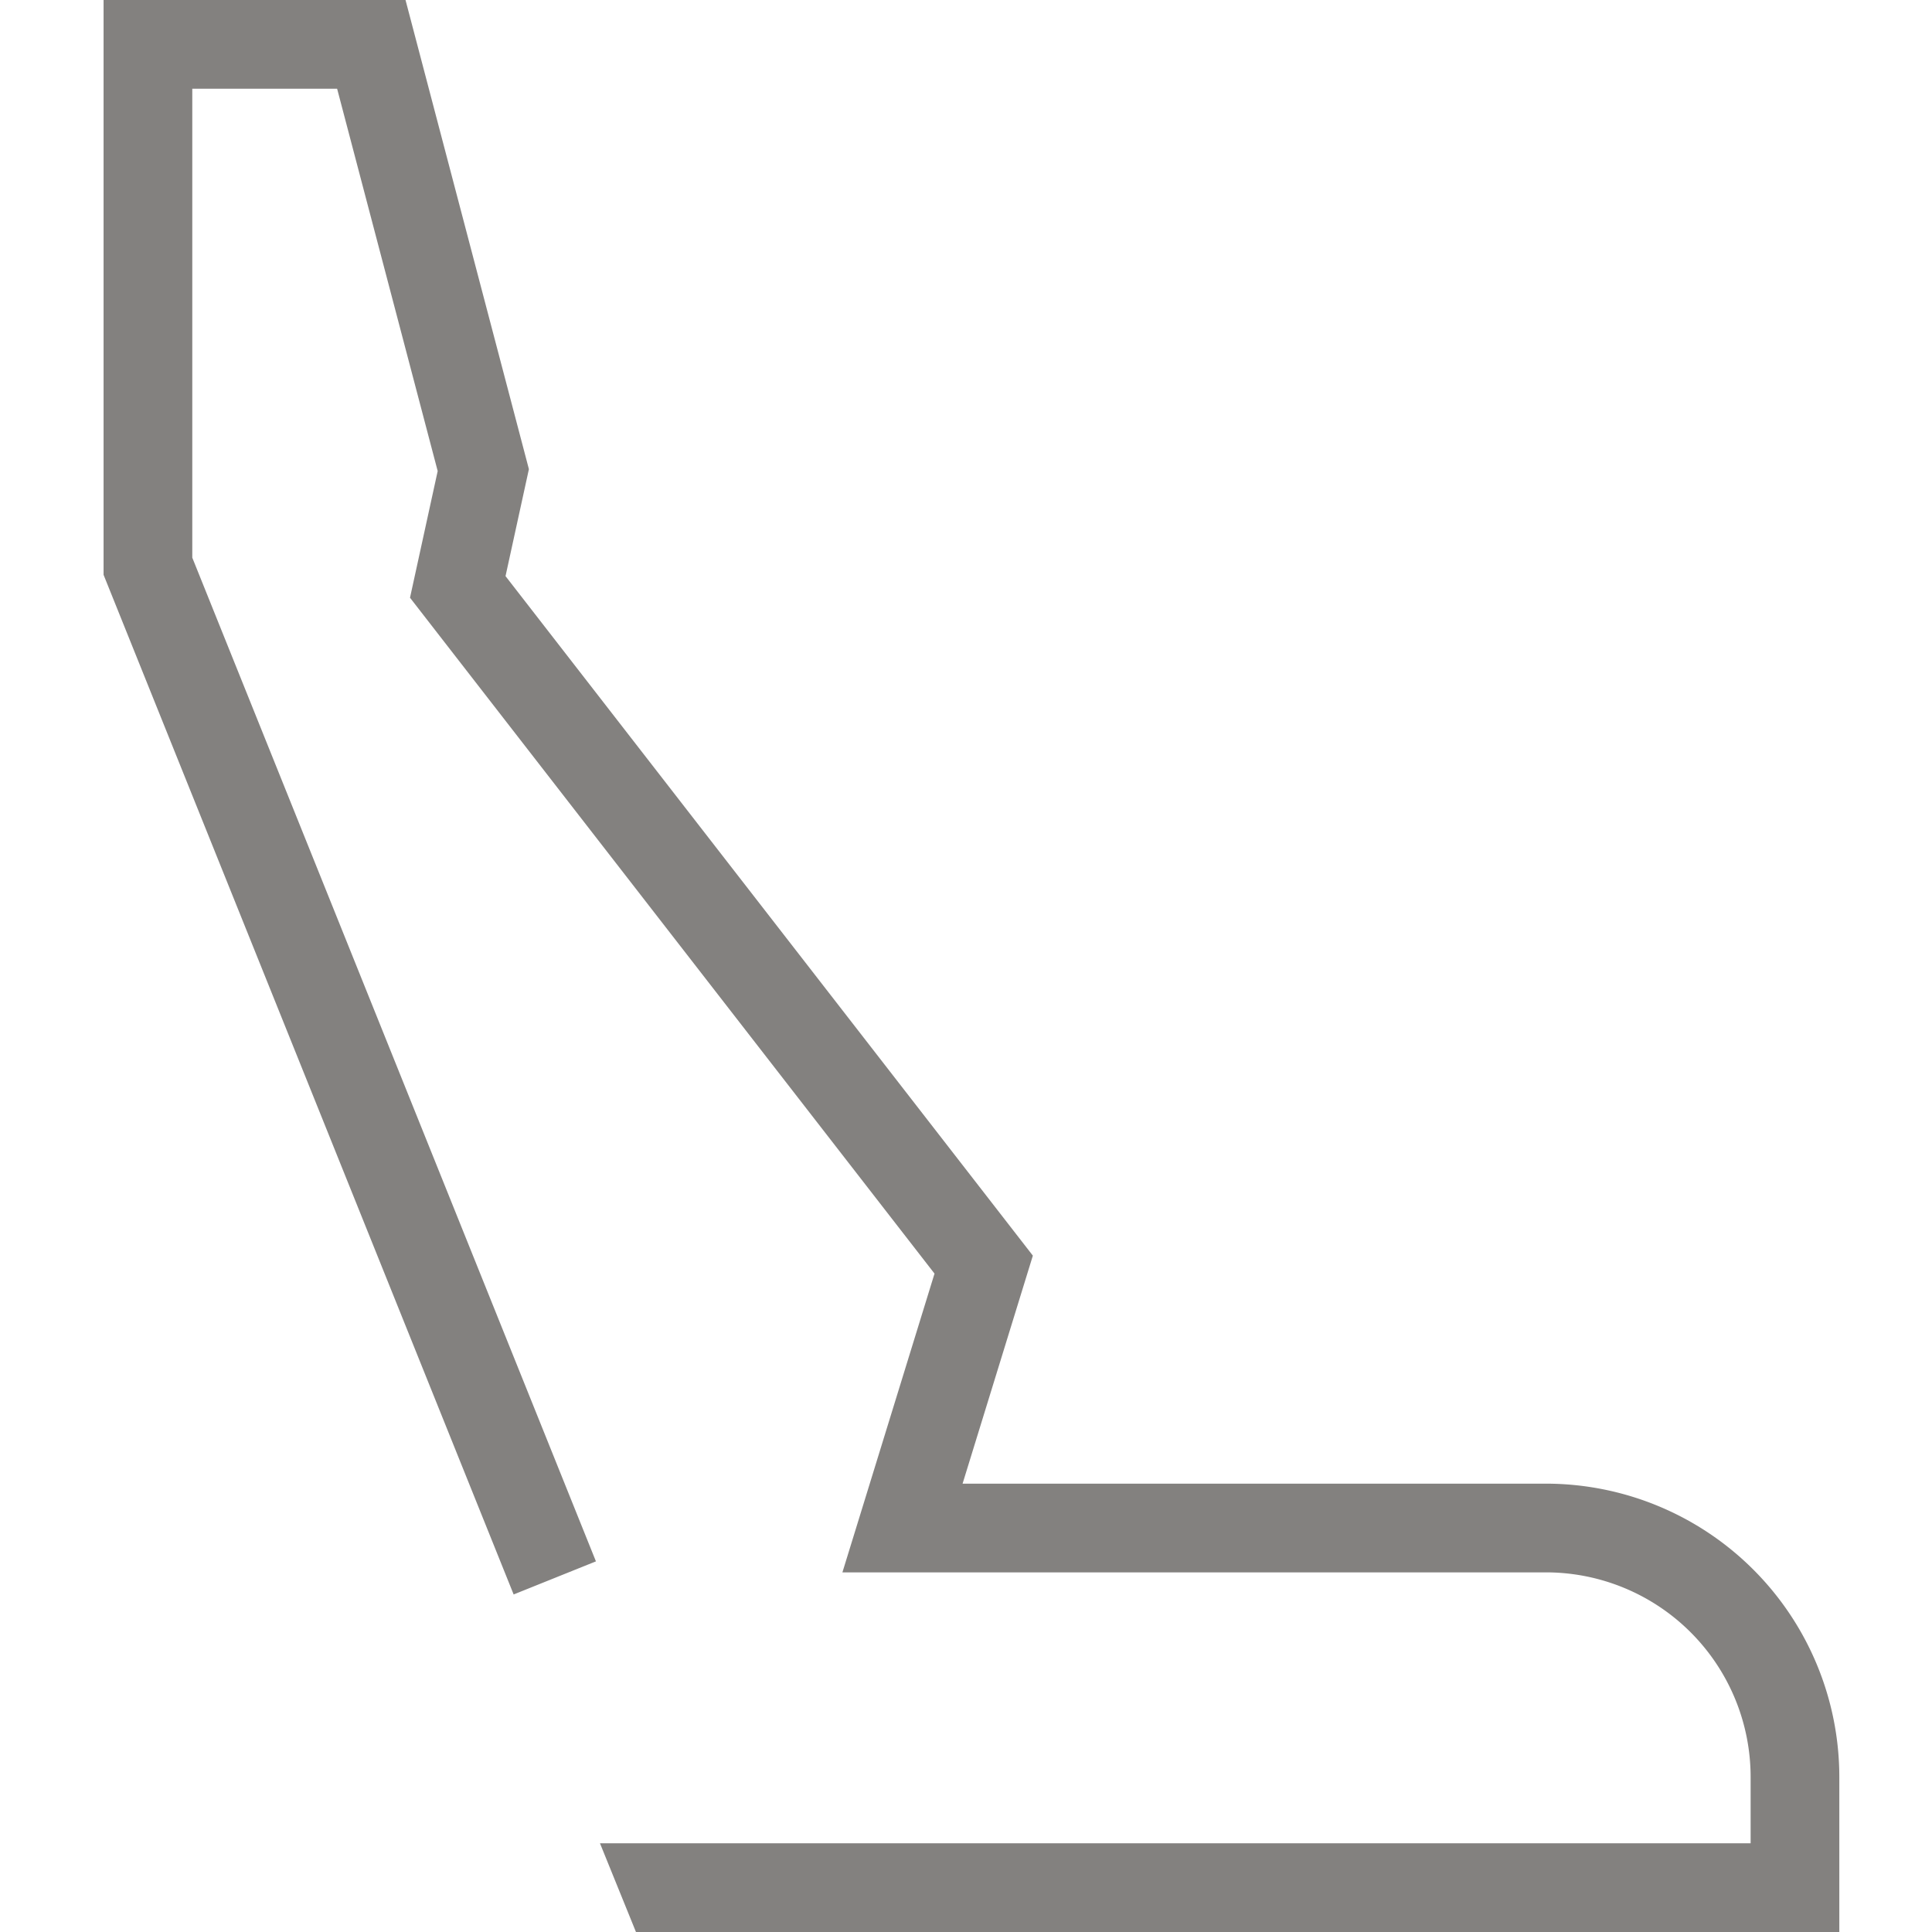 <svg id="Capa_1" data-name="Capa 1" xmlns="http://www.w3.org/2000/svg" viewBox="0 0 200 200"><defs><style>.cls-1{fill:#83817f;}</style></defs><title>comfort</title><path class="cls-1" d="M160.054,153.588h-60.408l7.275-23.605L52.332,59.641l2.42-11.075L41.979,0H10.722V59.504L53.172,165.058l8.519-3.425L19.905,57.728V9.182H34.898L45.309,48.764l-2.865,13.113,54.297,69.966-9.535,30.928h72.849a21.193,21.193,0,0,1,21.169,21.169v6.878H62.109L65.835,200H190.406V183.94A30.385,30.385,0,0,0,160.054,153.588Z"/></svg>